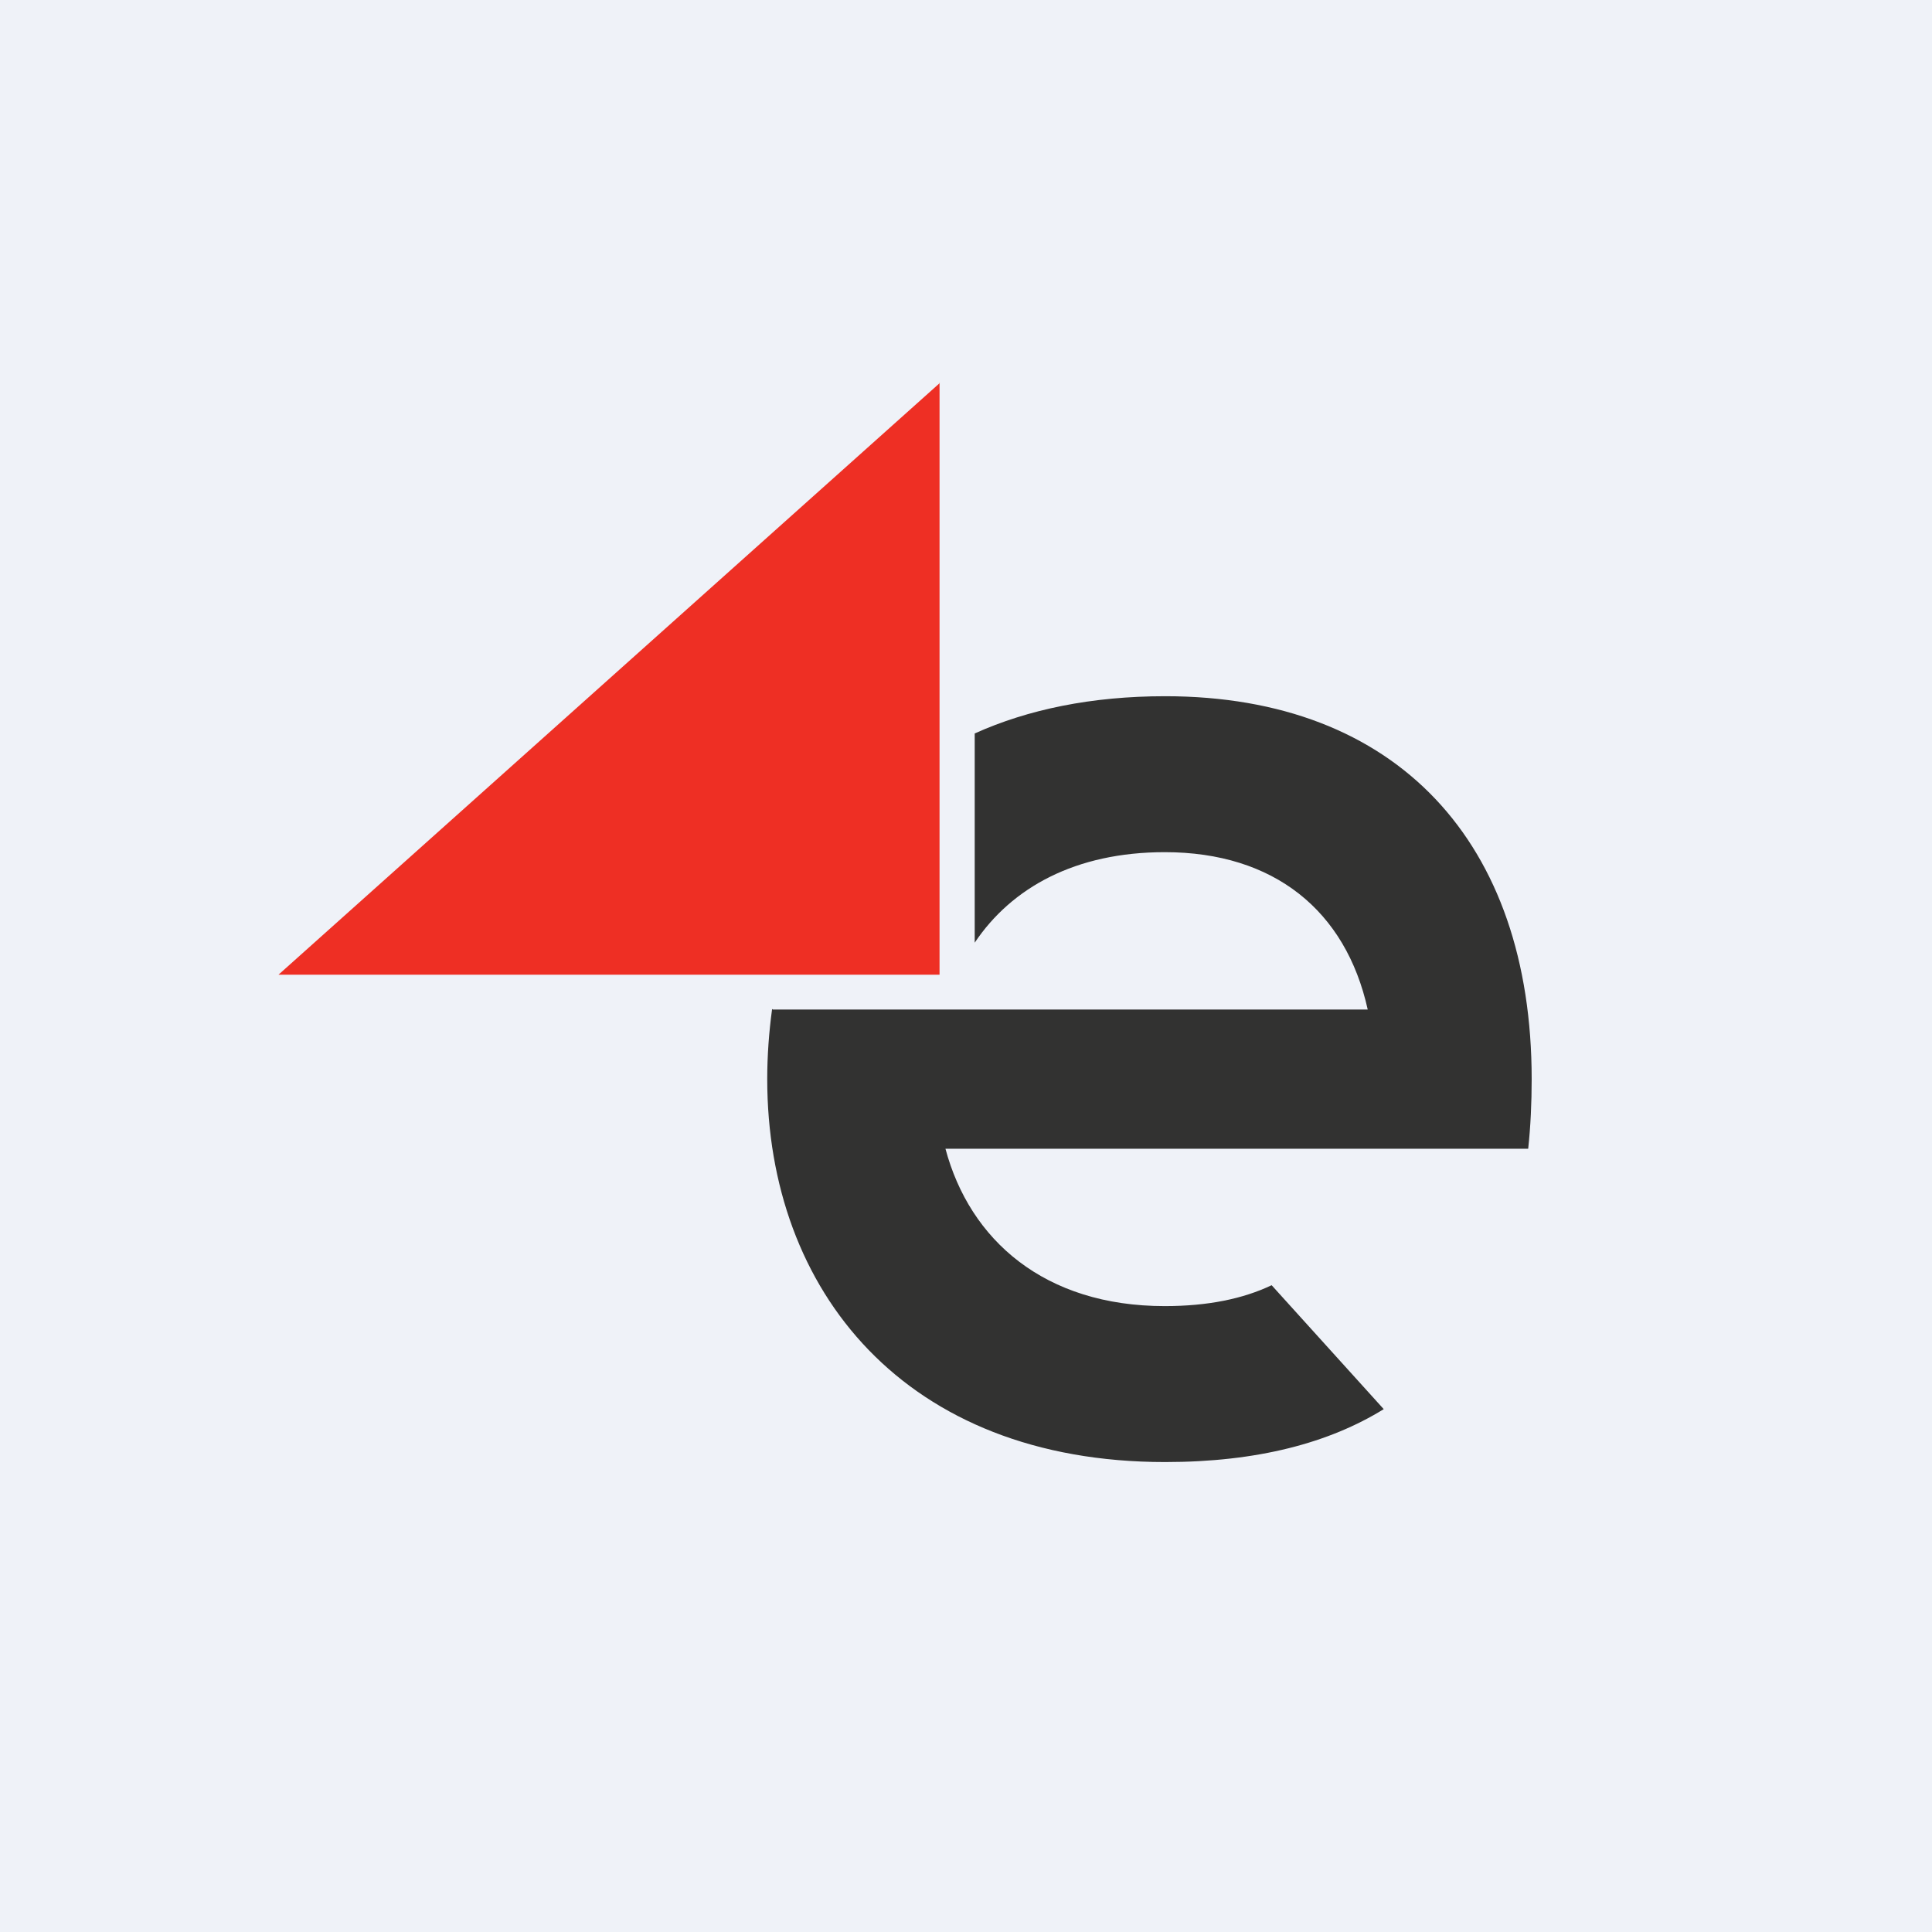 <?xml version="1.0" encoding="UTF-8"?>
<!-- generated by Finnhub -->
<svg viewBox="0 0 55.5 55.5" xmlns="http://www.w3.org/2000/svg">
<path d="M 0,0 H 55.5 V 55.5 H 0 Z" fill="rgb(239, 242, 248)"/>
<path d="M 26.99,10.985 V 28 H 8 L 27,11 Z" fill="rgb(238, 47, 36)"/>
<path d="M 22.18,28.985 C 22.09,29.65 22.04,30.32 22.04,31 C 22.04,37.08 26,42 33.47,42 C 36.12,42 38.18,41.45 39.75,40.48 L 36.53,36.92 C 35.71,37.31 34.7,37.52 33.46,37.52 C 30,37.52 27.86,35.62 27.16,33 H 43.9 C 43.97,32.35 44,31.68 44,31 C 44,24.2 40.13,20 33.47,20 C 31.36,20 29.53,20.38 28,21.07 V 27.08 C 29.06,25.5 30.89,24.48 33.46,24.48 C 36.6,24.48 38.66,26.16 39.29,29 H 22.2 Z" fill="rgb(50, 50, 49)"/>
</svg>
